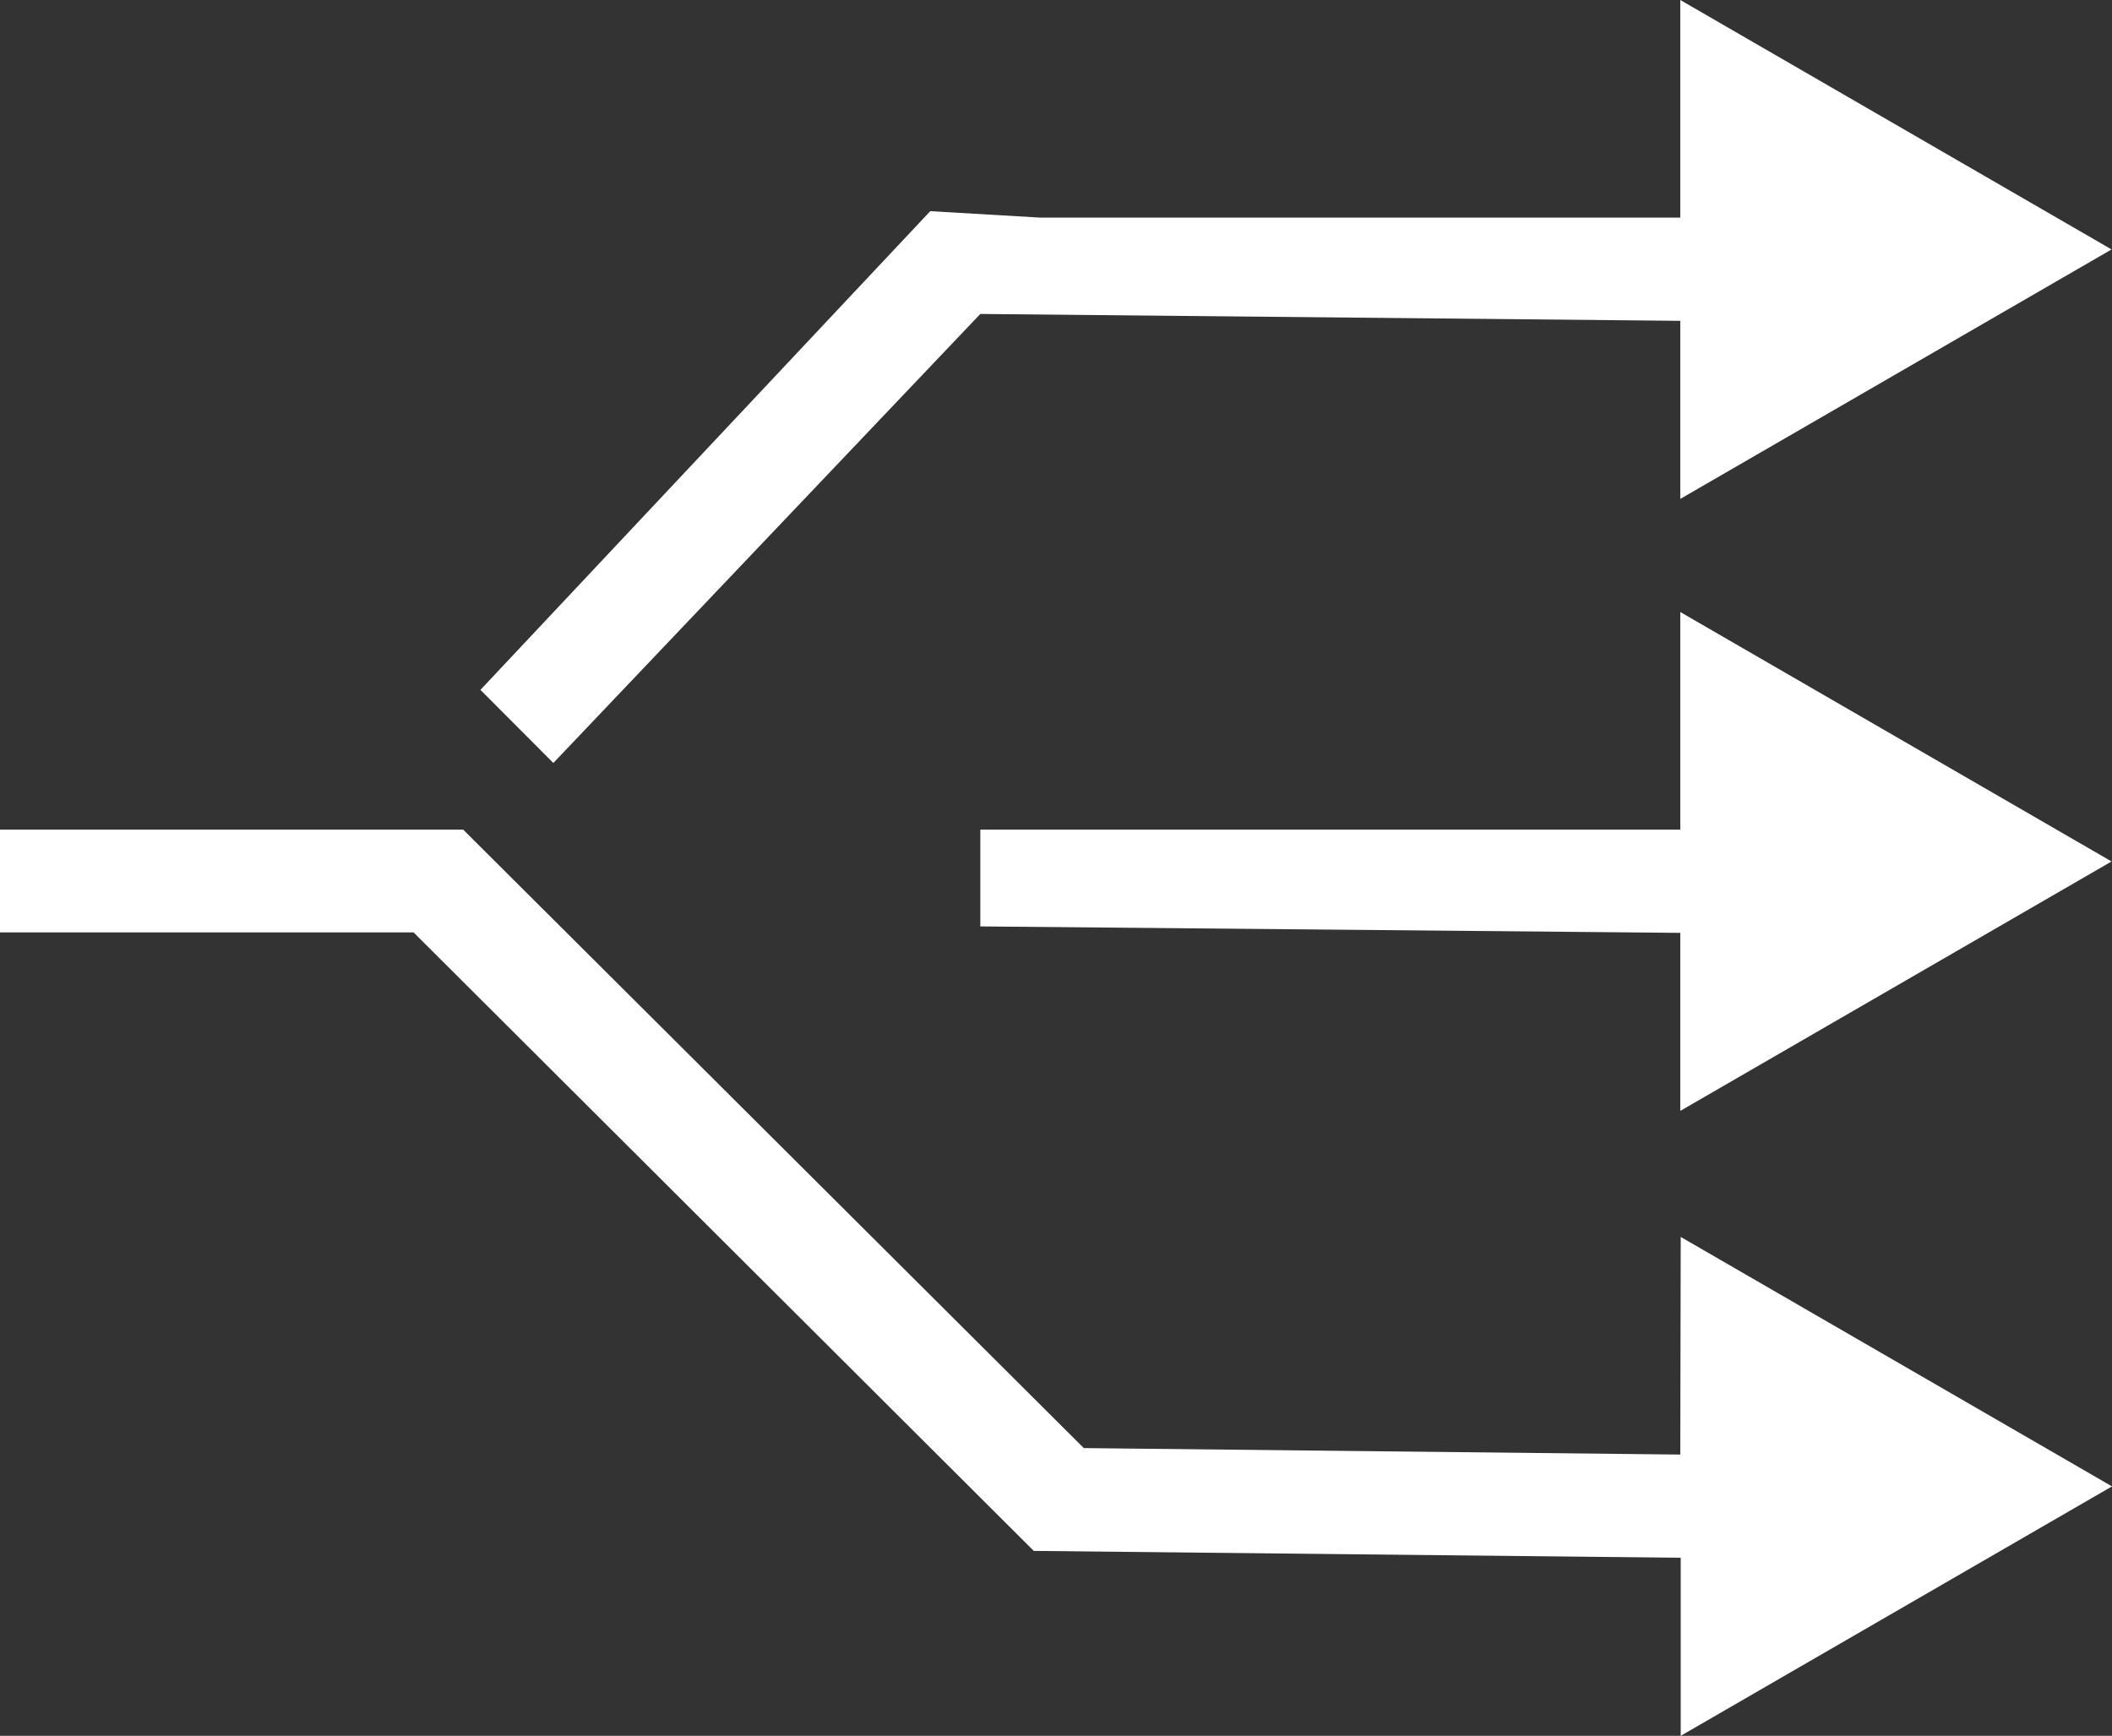 <svg width="73" height="60" viewBox="0 0 73 60" fill="none" xmlns="http://www.w3.org/2000/svg" xmlns:xlink="http://www.w3.org/1999/xlink">
	<rect x="0" y="0" width="73" height="60" fill="#333333" stroke="none"/>
	<desc>
			Created with Pixso.
	</desc>
	<defs>
		<linearGradient id="paint_linear_129_197_0" x1="36.5" y1="0" x2="36.5" y2="60" gradientUnits="userSpaceOnUse">
			<stop stop-color="#ffffff"/>
			<stop offset="1" stop-color="#ffffff"/>
		</linearGradient>
	</defs>
	<path id="Vector" d="M33.884 10.852L58.078 11.09L58.078 17.245L72.985 8.622L58.078 0L58.078 7.522L35.956 7.522L32.154 7.299L16.606 23.846L19.126 26.373L33.884 10.852ZM33.884 32.022L58.078 32.245L58.078 38.399L72.985 29.777L58.078 21.155L58.078 28.677L33.884 28.677L33.884 32.022ZM58.078 50.278L37.461 50.054L16.01 28.677L0 28.677L0 32.23L14.296 32.23L35.732 53.608L58.093 53.845L58.093 60L73 51.378L58.093 42.755L58.078 50.278Z" fill="url(#paint_linear_129_197_0)" fill-opacity="1" fill-rule="evenodd"/>
</svg>

